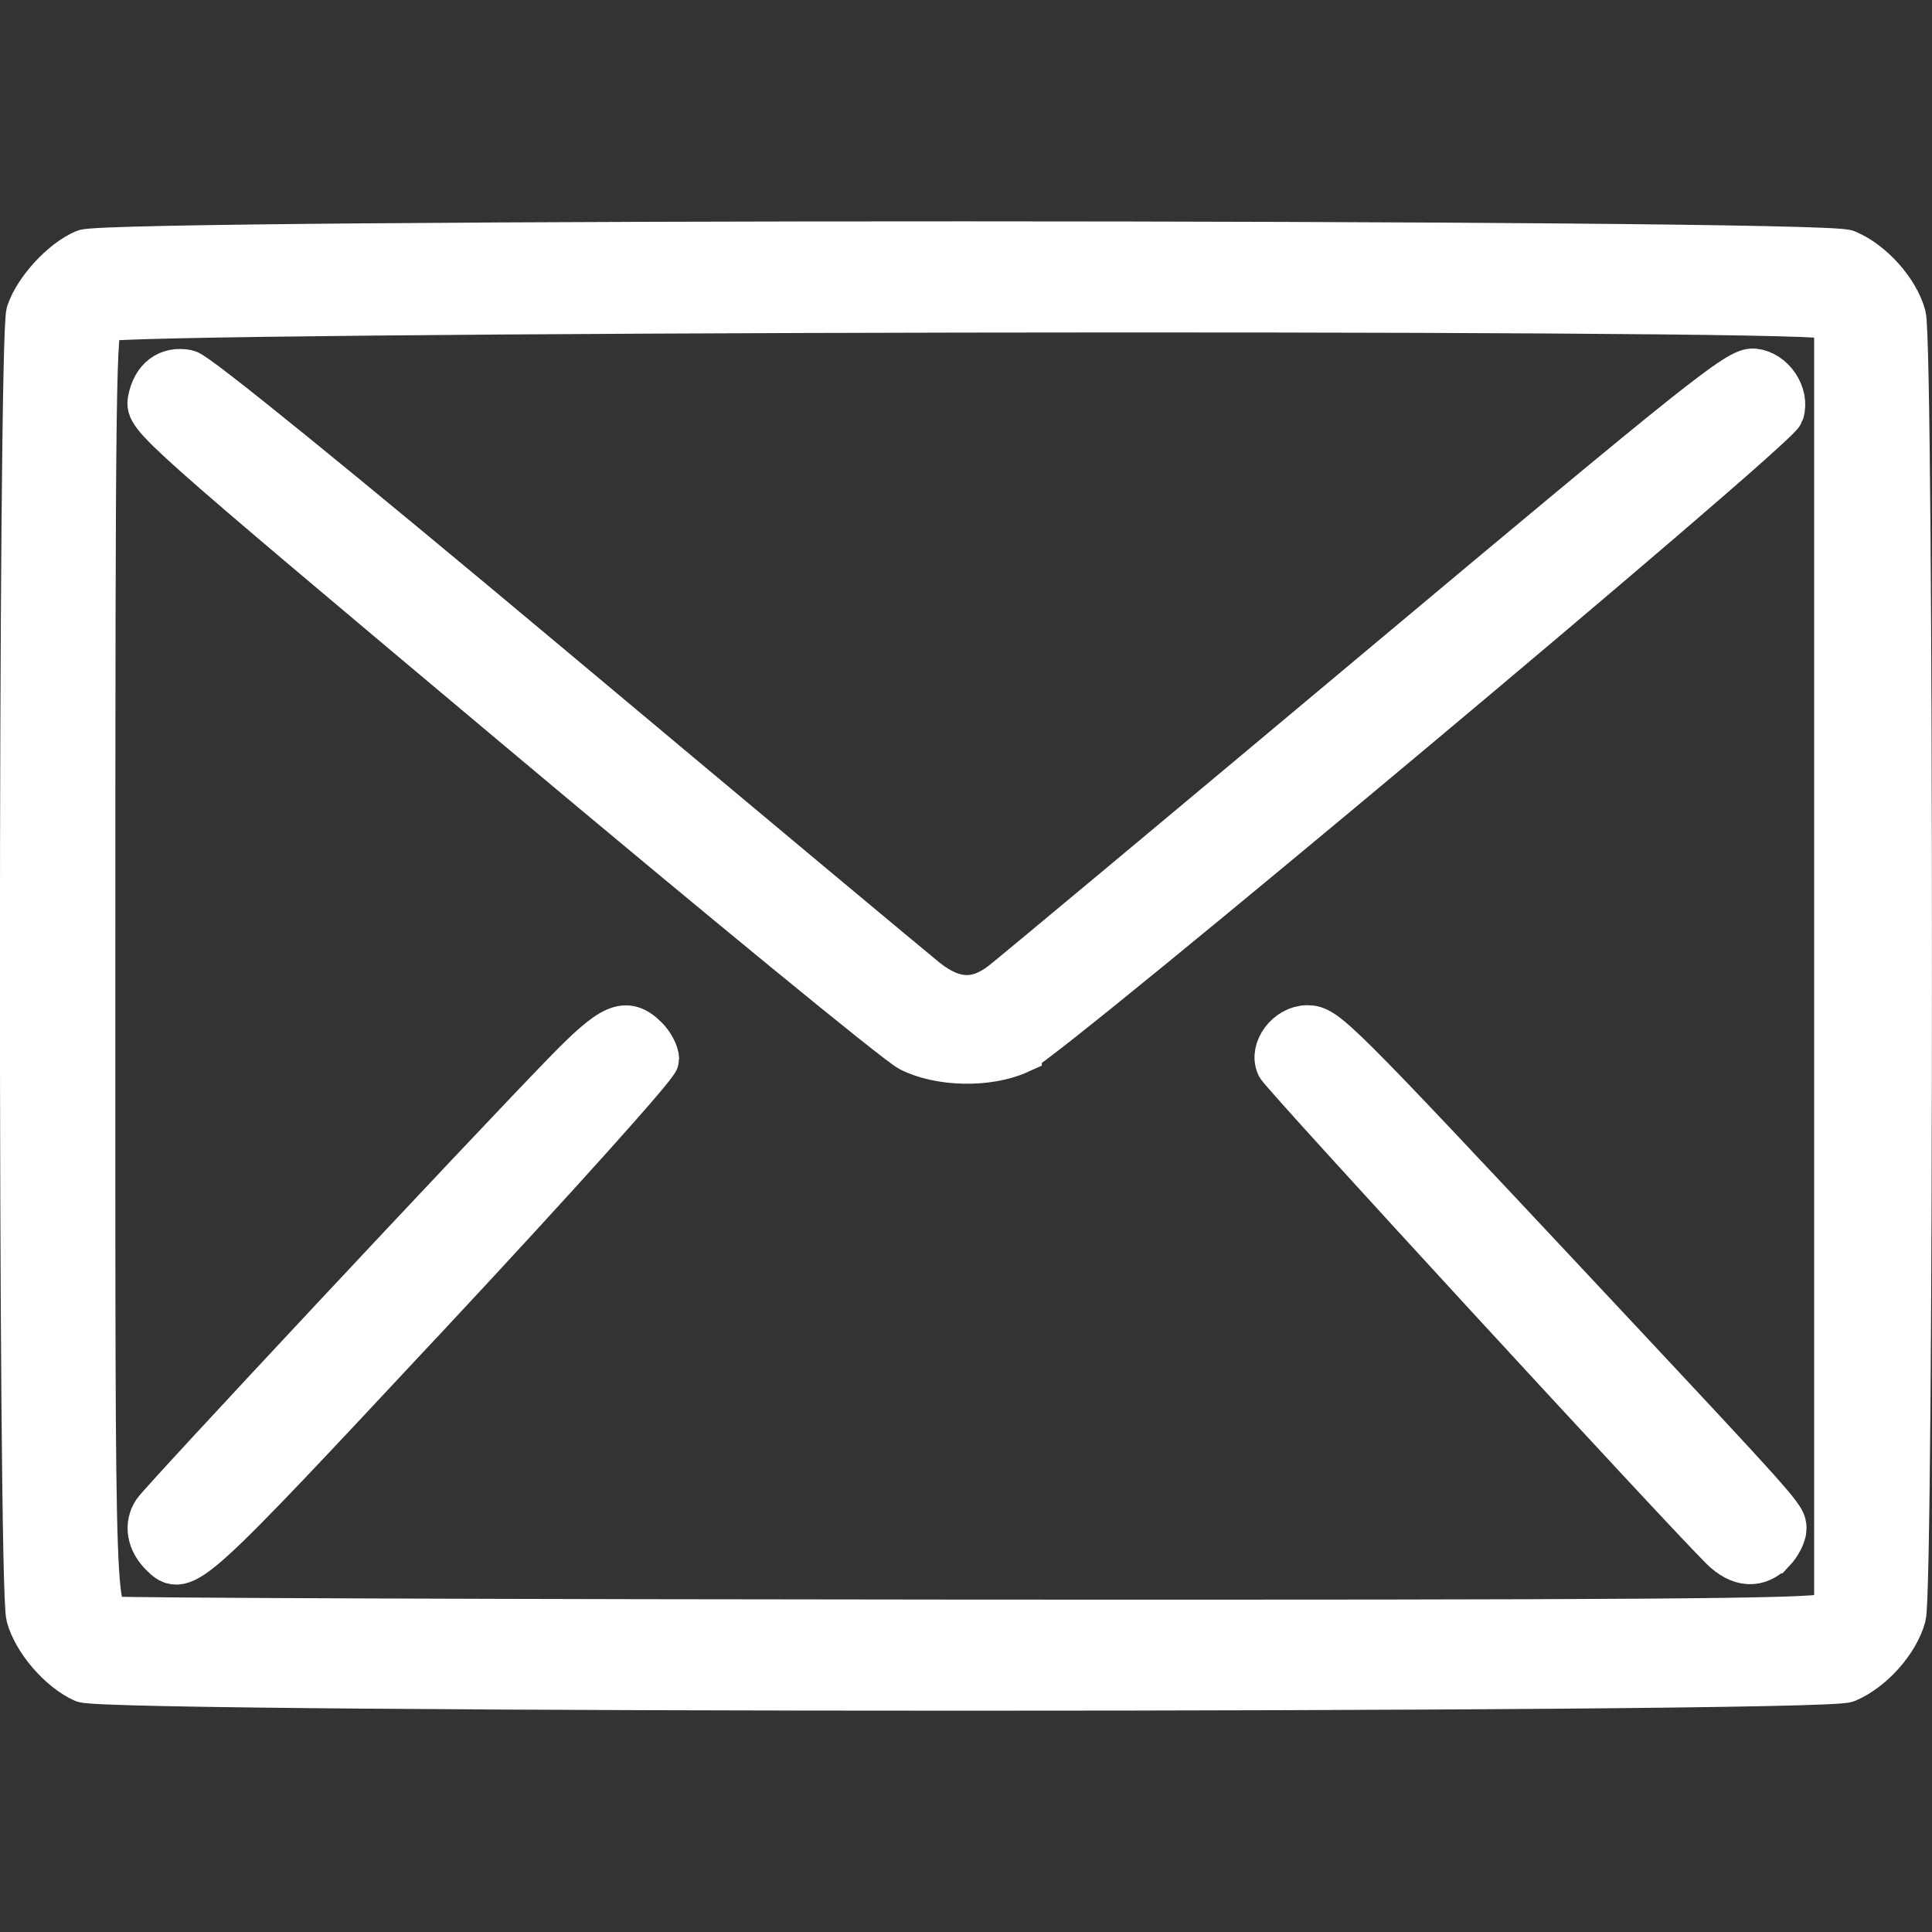 <?xml version="1.0" encoding="UTF-8" standalone="no"?>
<svg
   width="20"
   height="20"
   version="1.1"
   id="svg4"
   sodipodi:docname="email.svg"
   xml:space="preserve"
   inkscape:version="1.2.1 (9c6d41e410, 2022-07-14)"
   xmlns:inkscape="http://www.inkscape.org/namespaces/inkscape"
   xmlns:sodipodi="http://sodipodi.sourceforge.net/DTD/sodipodi-0.dtd"
   xmlns="http://www.w3.org/2000/svg"
   xmlns:svg="http://www.w3.org/2000/svg"><rect width="100%" height="100%" fill="#333333" stroke="none"/><defs
     id="defs8" /><sodipodi:namedview
     id="namedview6"
     pagecolor="#ffffff"
     bordercolor="#666666"
     borderopacity="1.0"
     inkscape:showpageshadow="2"
     inkscape:pageopacity="0.0"
     inkscape:pagecheckerboard="0"
     inkscape:deskcolor="#d1d1d1"
     showgrid="false"
     inkscape:zoom="30.511658"
     inkscape:cx="8.8982382"
     inkscape:cy="12.814774"
     inkscape:window-width="1920"
     inkscape:window-height="1017"
     inkscape:window-x="-8"
     inkscape:window-y="-8"
     inkscape:window-maximized="1"
     inkscape:current-layer="svg4" /><path
     style="fill:#ffffff;fill-opacity:1;stroke:#ffffff;stroke-width:0.488;stroke-dasharray:none;stroke-opacity:1"
     d="m 19.112,17.381 c 0.255,-0.107 0.513,-0.397 0.582,-0.653 0.082,-0.303 0.082,-13.151 0,-13.455 C 19.625,3.018 19.367,2.729 19.112,2.622 18.843,2.508 1.144,2.506 0.88,2.619 0.655,2.715 0.386,3.008 0.308,3.241 c -0.085,0.254 -0.087,13.175 -0.001,13.487 0.067,0.247 0.325,0.546 0.562,0.653 0.249,0.112 17.979,0.112 18.244,-2.8e-5 z M 1.193,16.771 c -0.254,-0.062 -0.243,0.248 -0.243,-6.769 0,-6.104 0.007,-6.639 0.089,-6.707 C 1.167,3.188 18.681,3.157 18.889,3.263 l 0.135,0.069 v 6.67 6.67 l -0.135,0.068 C 18.782,16.794 16.965,16.807 10.027,16.803 5.228,16.8 1.252,16.785 1.193,16.771 Z m 3.214,-3.159 c 1.326,-1.421 2.379,-2.593 2.379,-2.648 0,-0.054 -0.049,-0.147 -0.108,-0.206 -0.199,-0.199 -0.331,-0.141 -0.823,0.365 -0.837,0.861 -4.16,4.415 -4.241,4.536 -0.086,0.129 -0.058,0.291 0.072,0.421 0.213,0.213 0.247,0.182 2.72,-2.468 z m 13.94,2.431 c 0.061,-0.065 0.11,-0.163 0.11,-0.217 0,-0.117 0.014,-0.101 -2.156,-2.419 -2.499,-2.669 -2.588,-2.757 -2.768,-2.757 -0.191,0 -0.358,0.22 -0.285,0.376 0.04,0.086 4.134,4.536 4.587,4.987 0.18,0.179 0.362,0.19 0.511,0.03 z m -7.806,-5.17 C 10.854,10.731 18.38,4.43 18.432,4.267 18.488,4.091 18.34,3.87 18.154,3.852 18.003,3.838 17.618,4.145 14.275,6.945 12.233,8.655 10.48,10.117 10.378,10.195 10.113,10.397 9.863,10.385 9.577,10.158 9.453,10.059 7.716,8.609 5.718,6.936 3.471,5.054 2.027,3.882 1.935,3.864 1.746,3.827 1.608,3.931 1.567,4.142 1.535,4.304 1.601,4.363 5.362,7.519 7.467,9.286 9.297,10.786 9.429,10.853 c 0.302,0.154 0.799,0.163 1.112,0.021 z"
     id="path849"
     sodipodi:nodetypes="sssssssssssssscccsssssssssssssssssssssssssssssccs" /></svg>
